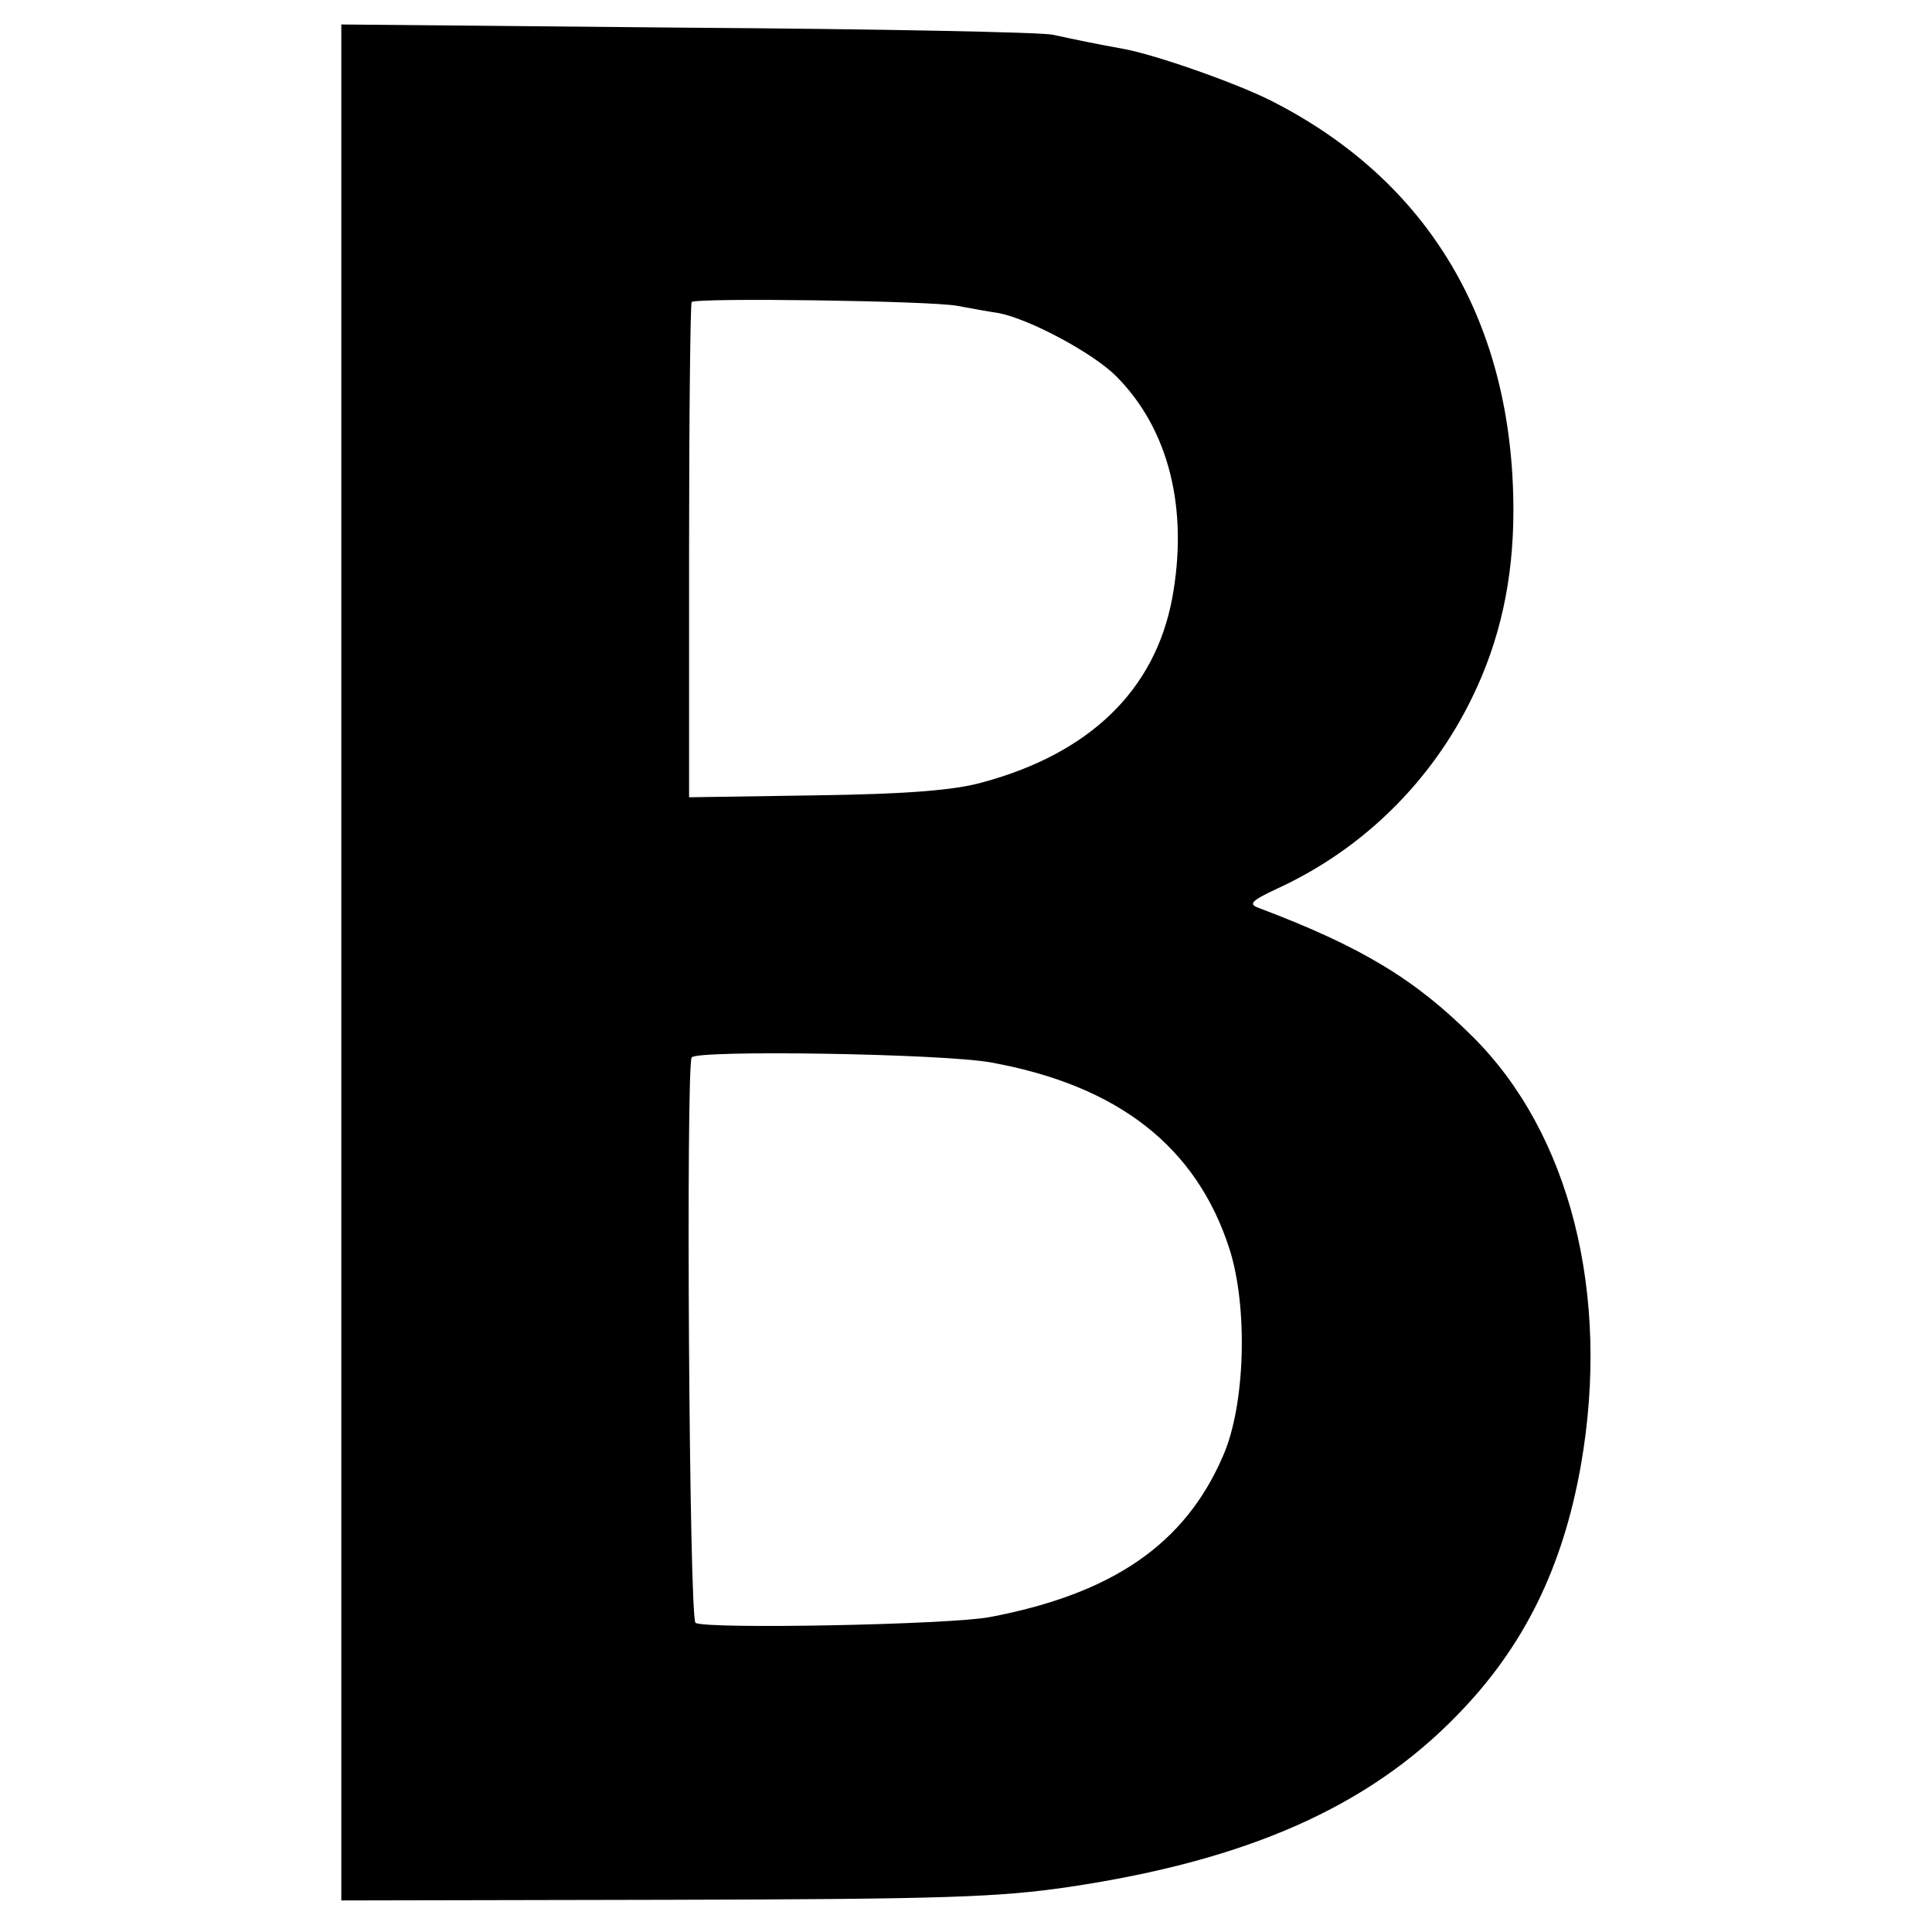<?xml version="1.0" standalone="no"?>
<!DOCTYPE svg PUBLIC "-//W3C//DTD SVG 20010904//EN"
 "http://www.w3.org/TR/2001/REC-SVG-20010904/DTD/svg10.dtd">
<svg version="1.0" xmlns="http://www.w3.org/2000/svg"
 width="300pt" height="300pt" viewBox="0 0 300 300"
 preserveAspectRatio="xMidYMid meet">
<g transform="translate(0,300) scale(0.1,-0.1)"
fill="#000000" stroke="none">
<path d="M530 1506 l0 -1457 503 1 c435 1 519 4 627 20 276 41 464 124 602
266 104 106 165 230 193 390 46 264 -17 514 -168 664 -89 89 -173 140 -332
200 -17 6 -13 11 30 31 132 61 238 166 301 296 43 88 64 183 64 290 0 291
-130 512 -377 637 -56 28 -179 71 -228 80 -39 7 -73 14 -110 22 -16 4 -272 9
-567 11 l-538 5 0 -1456z m957 1019 c21 -4 49 -9 63 -11 48 -9 147 -62 183
-98 82 -82 113 -206 87 -346 -27 -142 -128 -240 -295 -285 -43 -12 -115 -18
-257 -20 l-198 -3 0 382 c0 211 2 385 4 387 7 7 373 2 413 -6z m53 -1175 c197
-36 318 -131 369 -289 29 -90 25 -243 -10 -322 -59 -137 -172 -214 -362 -250
-64 -12 -440 -19 -457 -9 -10 6 -15 863 -6 878 7 12 393 6 466 -8z"/>
</g>
</svg>
